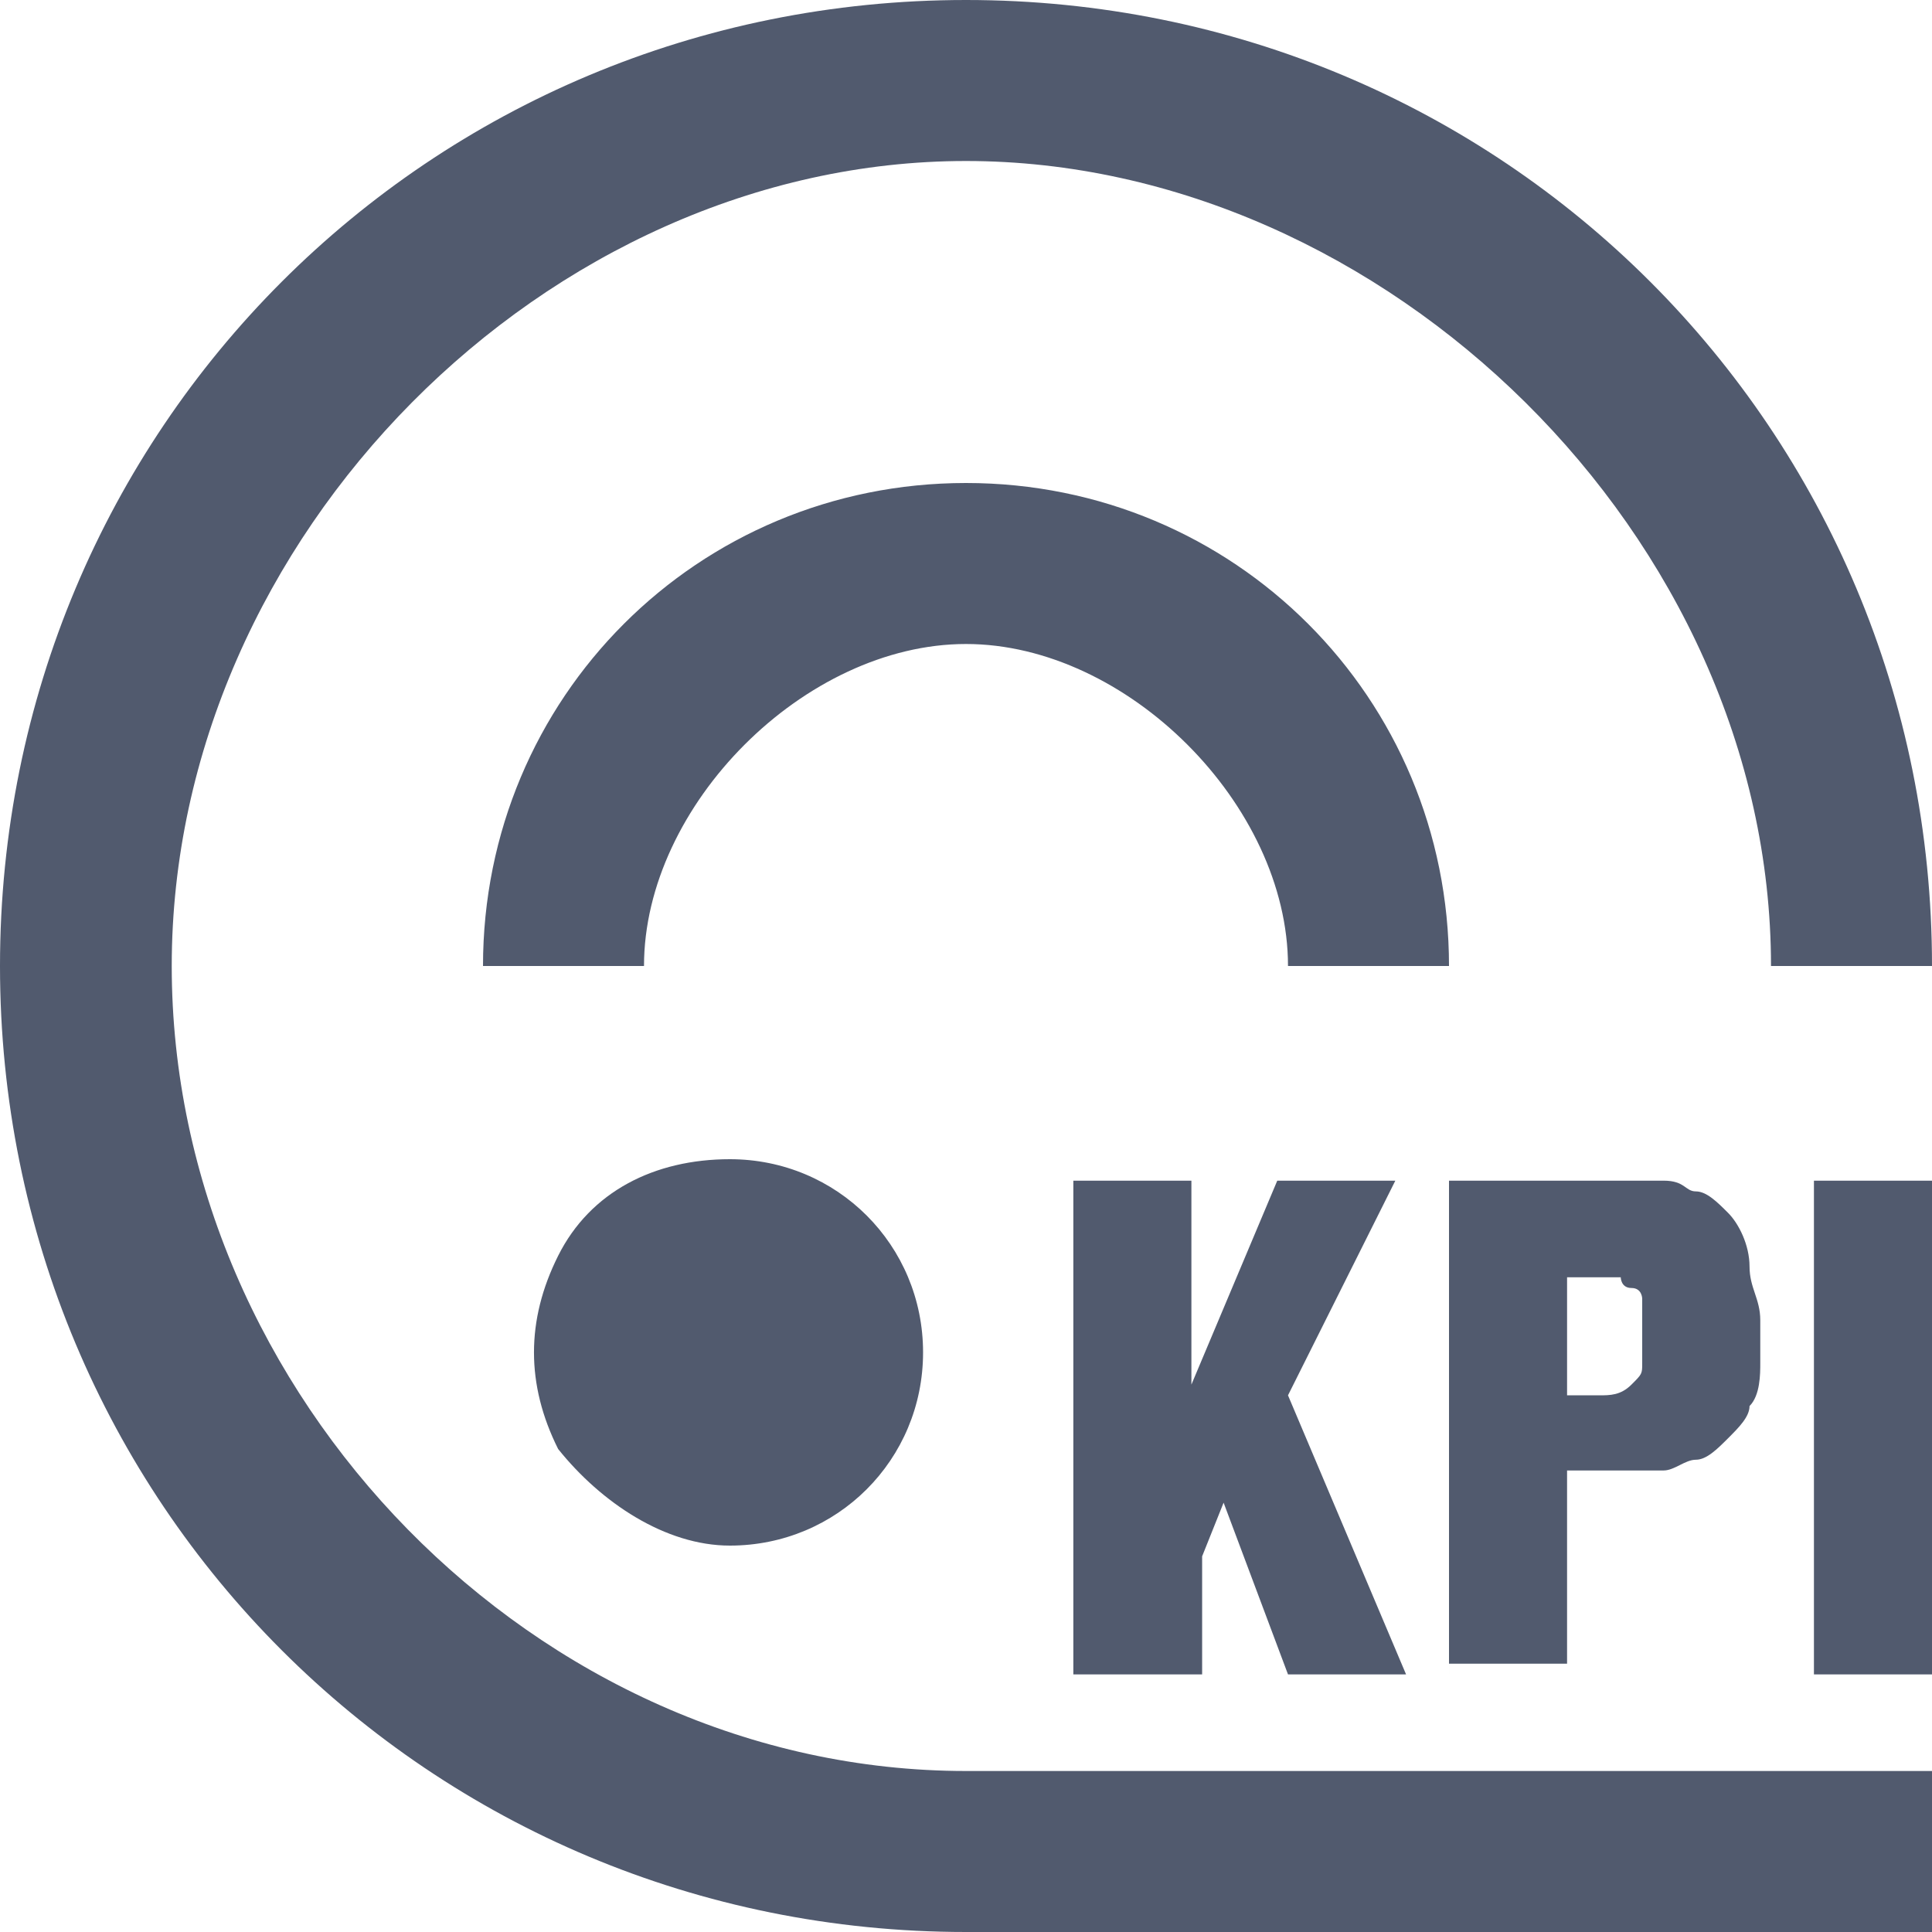 <?xml version="1.0" standalone="no"?><!DOCTYPE svg PUBLIC "-//W3C//DTD SVG 1.1//EN" "http://www.w3.org/Graphics/SVG/1.1/DTD/svg11.dtd"><svg t="1693481976832" class="icon" viewBox="0 0 1024 1024" version="1.1" xmlns="http://www.w3.org/2000/svg" p-id="5297" xmlns:xlink="http://www.w3.org/1999/xlink" width="200" height="200"><path d="M1024 938.667v85.333h-512c-284.444 0-512-227.556-512-512s227.556-512 512-512 512 227.556 512 512h-85.333c0-227.556-204.8-426.667-426.667-426.667s-420.978 199.111-420.978 426.667 193.422 426.667 420.978 426.667h512z m-768-426.667c0-142.222 113.778-256 256-256s256 113.778 256 256h-85.333c0-85.333-85.333-170.667-170.667-170.667s-170.667 85.333-170.667 170.667h-85.333z m39.822 256c-17.067-34.133-17.067-68.267 0-102.4s51.2-51.2 91.022-51.2c56.889 0 102.4 45.511 102.4 102.4s-45.511 102.4-102.4 102.4c-34.133 0-68.267-22.756-91.022-51.2z" fill="#515A6E" p-id="5298"></path><path d="M568.889 887.467v-261.689h62.578v108.089l45.511-108.089h62.578l-56.889 113.778 62.578 147.911h-62.578l-34.133-91.022-11.378 28.444v62.578h-68.267z m261.689-147.911h17.067c5.689 0 11.378 0 17.067-5.689 5.689-5.689 5.689-5.689 5.689-11.378v-17.067-5.689-11.378s0-5.689-5.689-5.689-5.689-5.689-5.689-5.689h-28.444v62.578z m-62.578 147.911v-261.689h113.778c11.378 0 11.378 5.689 17.067 5.689s11.378 5.689 17.067 11.378c5.689 5.689 11.378 17.067 11.378 28.444s5.689 17.067 5.689 28.444v22.756c0 5.689 0 17.067-5.689 22.756 0 5.689-5.689 11.378-11.378 17.067s-11.378 11.378-17.067 11.378c-5.689 0-11.378 5.689-17.067 5.689H830.578v102.4h-62.578z m193.422 0v-261.689h62.578v261.689h-62.578z" fill="#515A6E" p-id="5299"></path></svg>